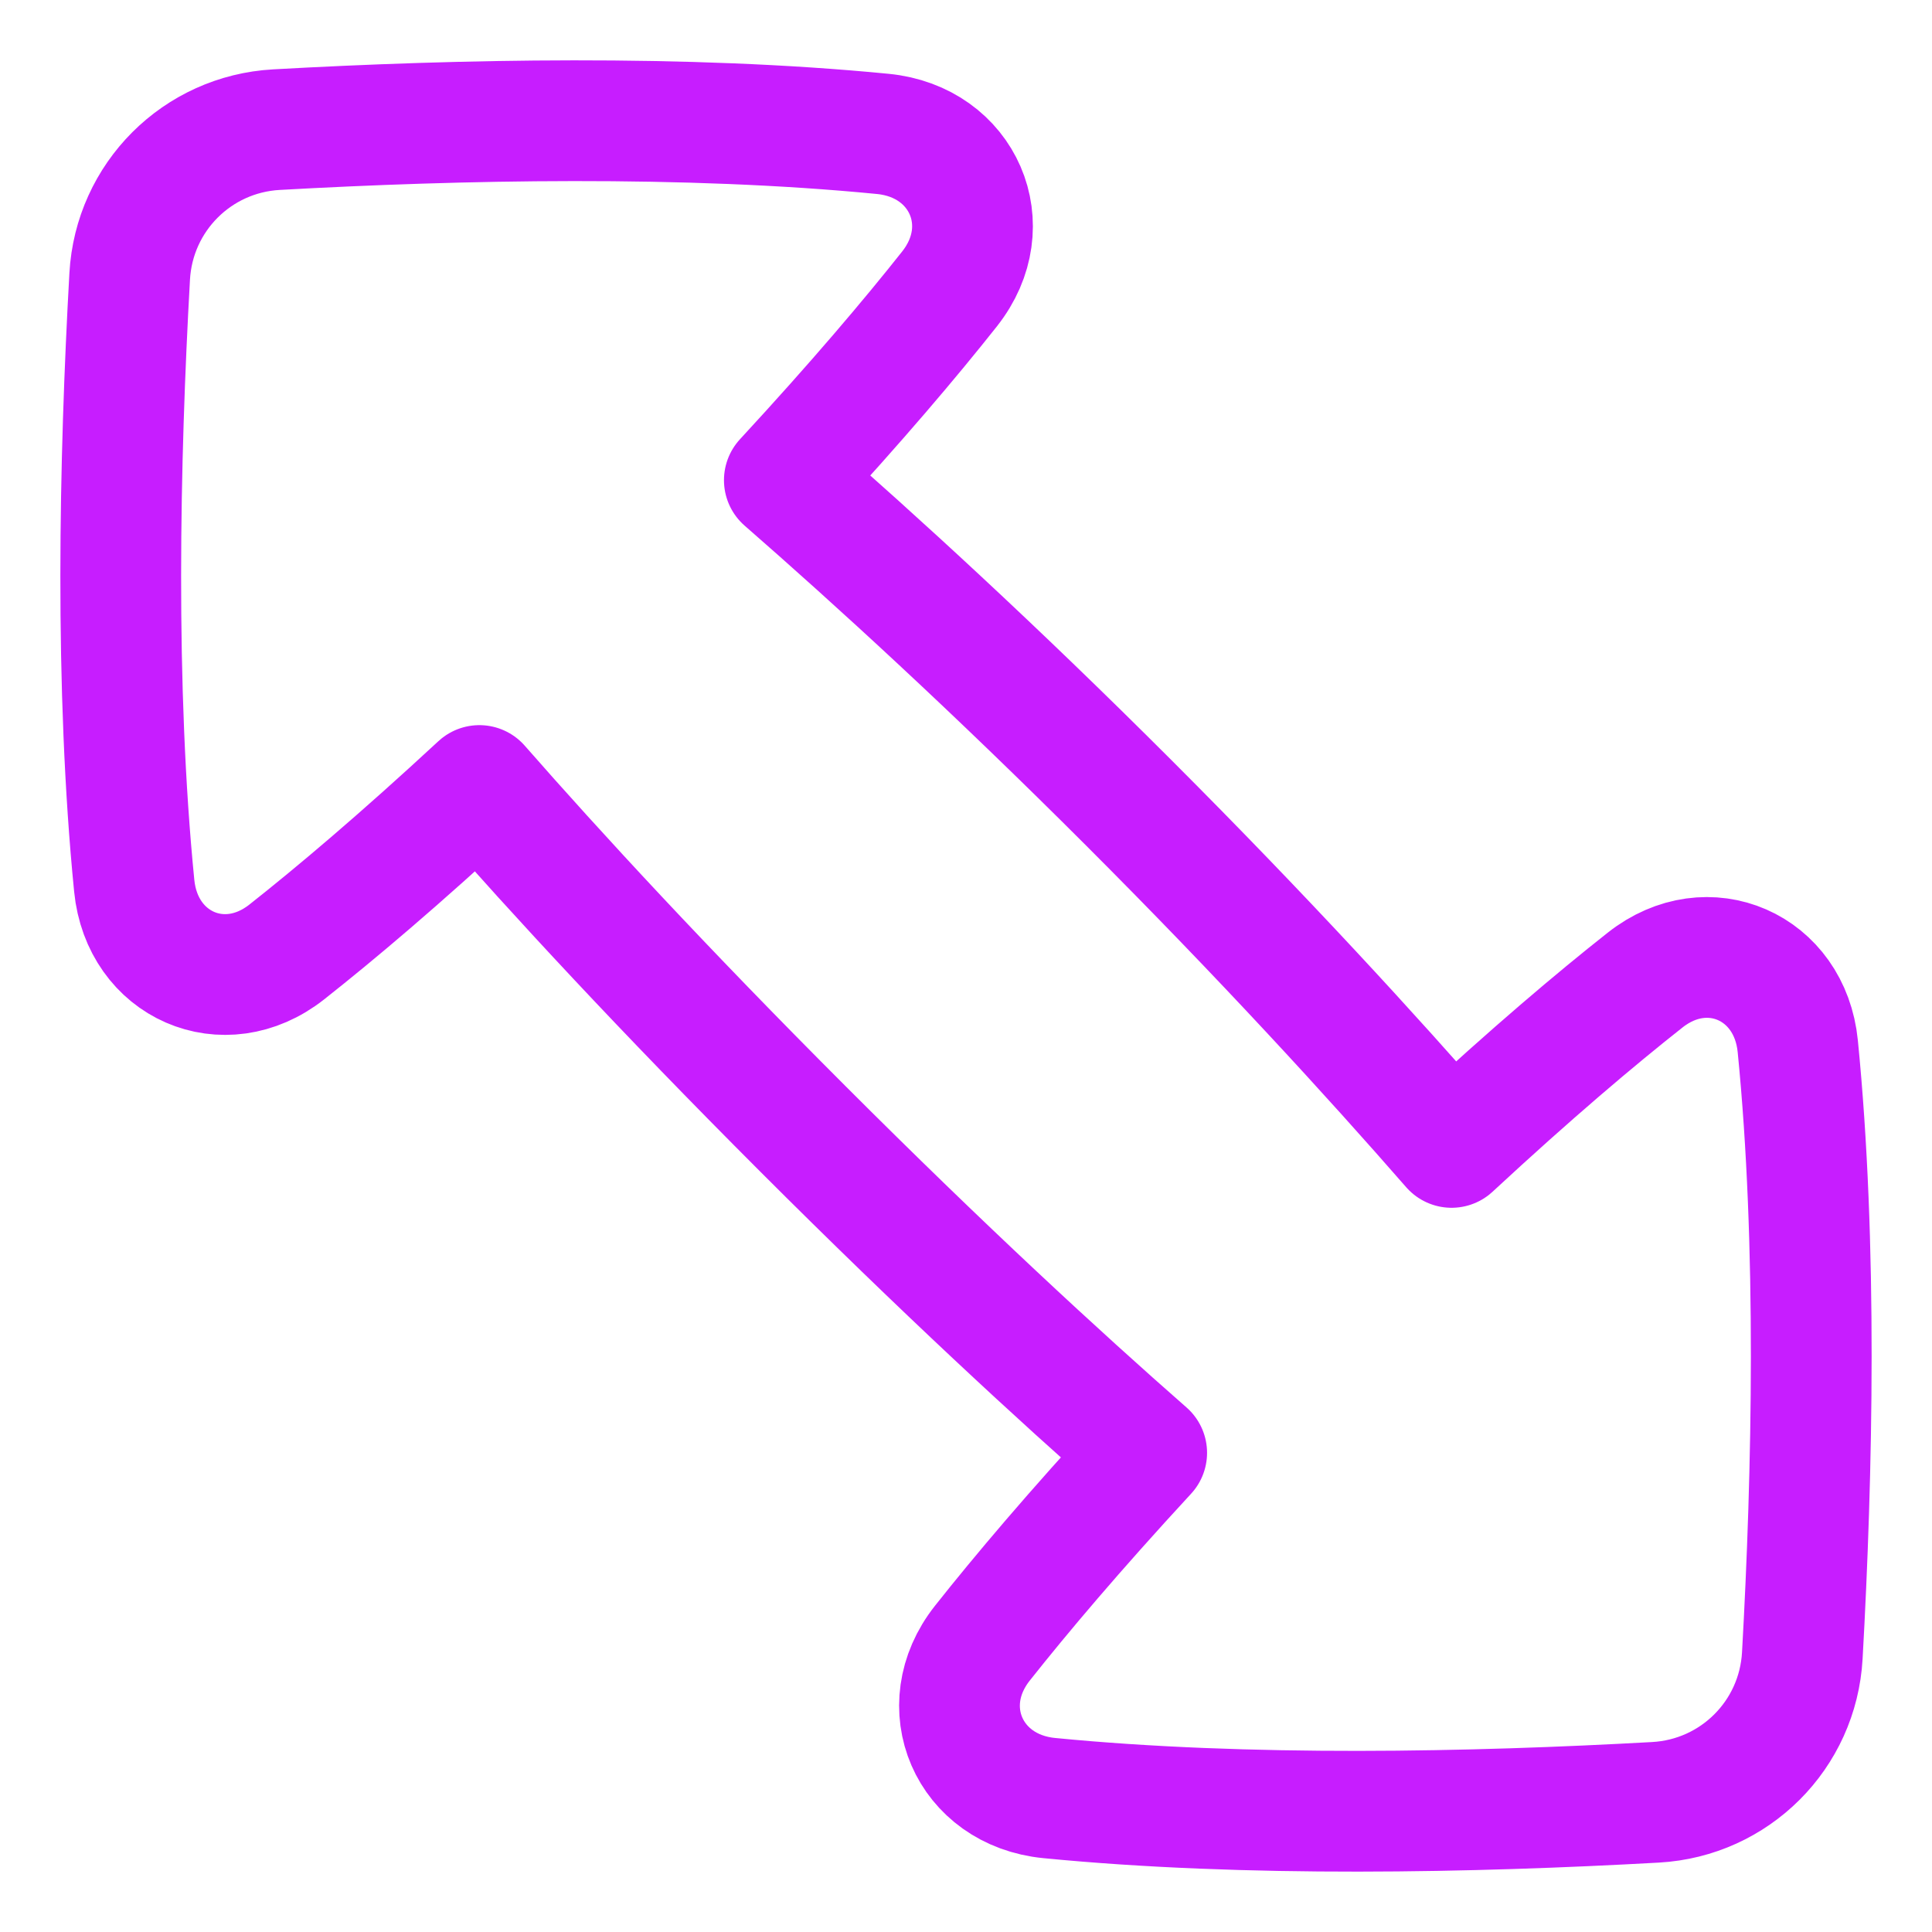 <svg xmlns="http://www.w3.org/2000/svg" fill="none" viewBox="0 0 48 48" id="Arrow-Diagonal-2--Streamline-Plump-Neon">
  <desc>
    Arrow Diagonal 2 Streamline Icon: https://streamlinehq.com
  </desc>
  <g id="diagonal-triangle-arrow-2--expand-smaller-retract-bigger-big-small-diagonal">
    <path id="Vector" stroke="#c71dff" stroke-linecap="round" stroke-linejoin="round" d="M23.593 7.175c1.244 -1.572 0.338 -3.652 -1.658 -3.848 -4.902 -0.481 -10.555 -0.358 -15.067 -0.106 -1.97 0.11 -3.536 1.676 -3.646 3.646 -0.254 4.535 -0.376 10.222 0.113 15.141 0.196 1.973 2.233 2.872 3.79 1.643 1.22 -0.963 2.805 -2.301 4.785 -4.135 1.912 2.181 4.55 5.042 8.04 8.533 3.494 3.494 6.357 6.133 8.539 8.046 -1.793 1.942 -3.118 3.511 -4.082 4.729 -1.244 1.572 -0.338 3.652 1.658 3.848 4.902 0.481 10.555 0.358 15.067 0.106 1.97 -0.11 3.536 -1.676 3.646 -3.646 0.254 -4.535 0.376 -10.222 -0.113 -15.141 -0.196 -1.973 -2.233 -2.872 -3.79 -1.643 -1.226 0.967 -2.819 2.312 -4.811 4.159 -1.988 -2.278 -4.671 -5.212 -8.015 -8.556 -3.347 -3.347 -6.283 -6.032 -8.562 -8.021 1.805 -1.954 3.138 -3.531 4.106 -4.754Z" stroke-width="3"></path>
  </g>
</svg>
